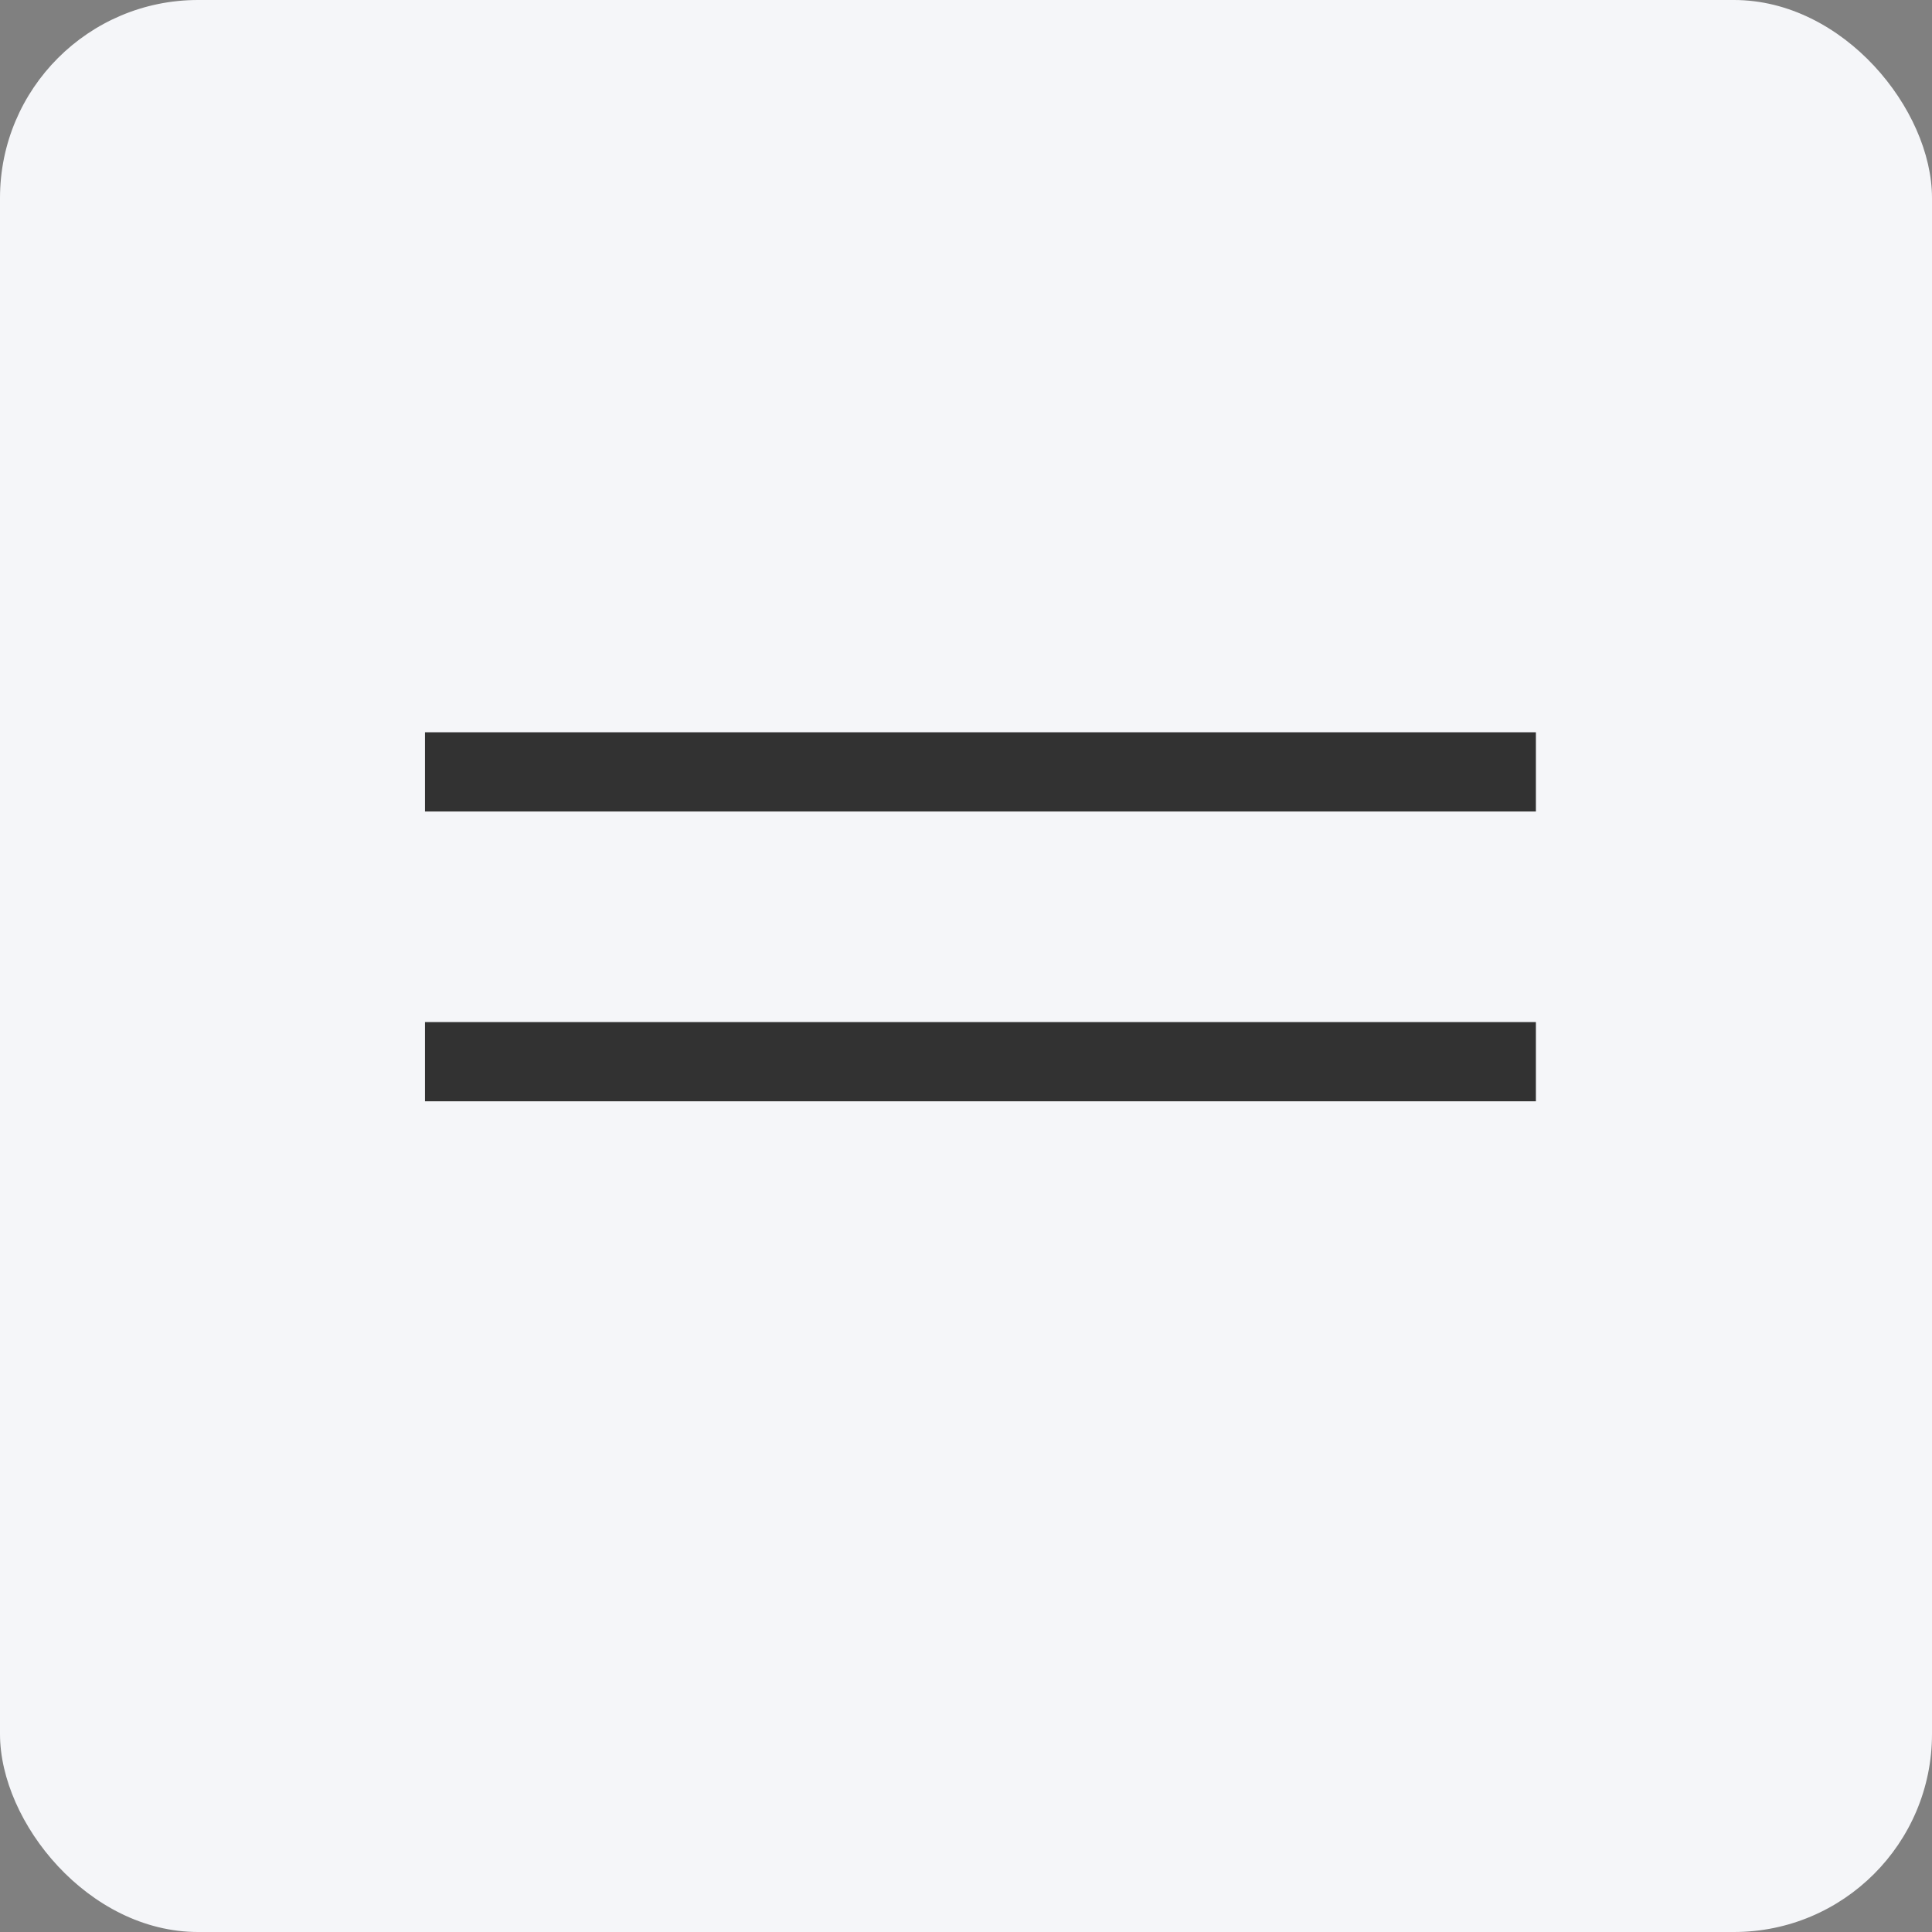 <?xml version="1.0" encoding="UTF-8"?> <svg xmlns="http://www.w3.org/2000/svg" width="40" height="40" viewBox="0 0 40 40" fill="none"><rect x="0" y="0" width="40" height="40" fill="#808080" stroke="none"/><rect width="40" height="40" rx="4.1" fill="#F5F6F9"></rect><line x1="8.799" y1="15.981" x2="31.799" y2="15.981" stroke="#323232" stroke-width="1.64"></line><line x1="8.799" y1="21.981" x2="31.799" y2="21.981" stroke="#323232" stroke-width="1.64"></line></svg> 